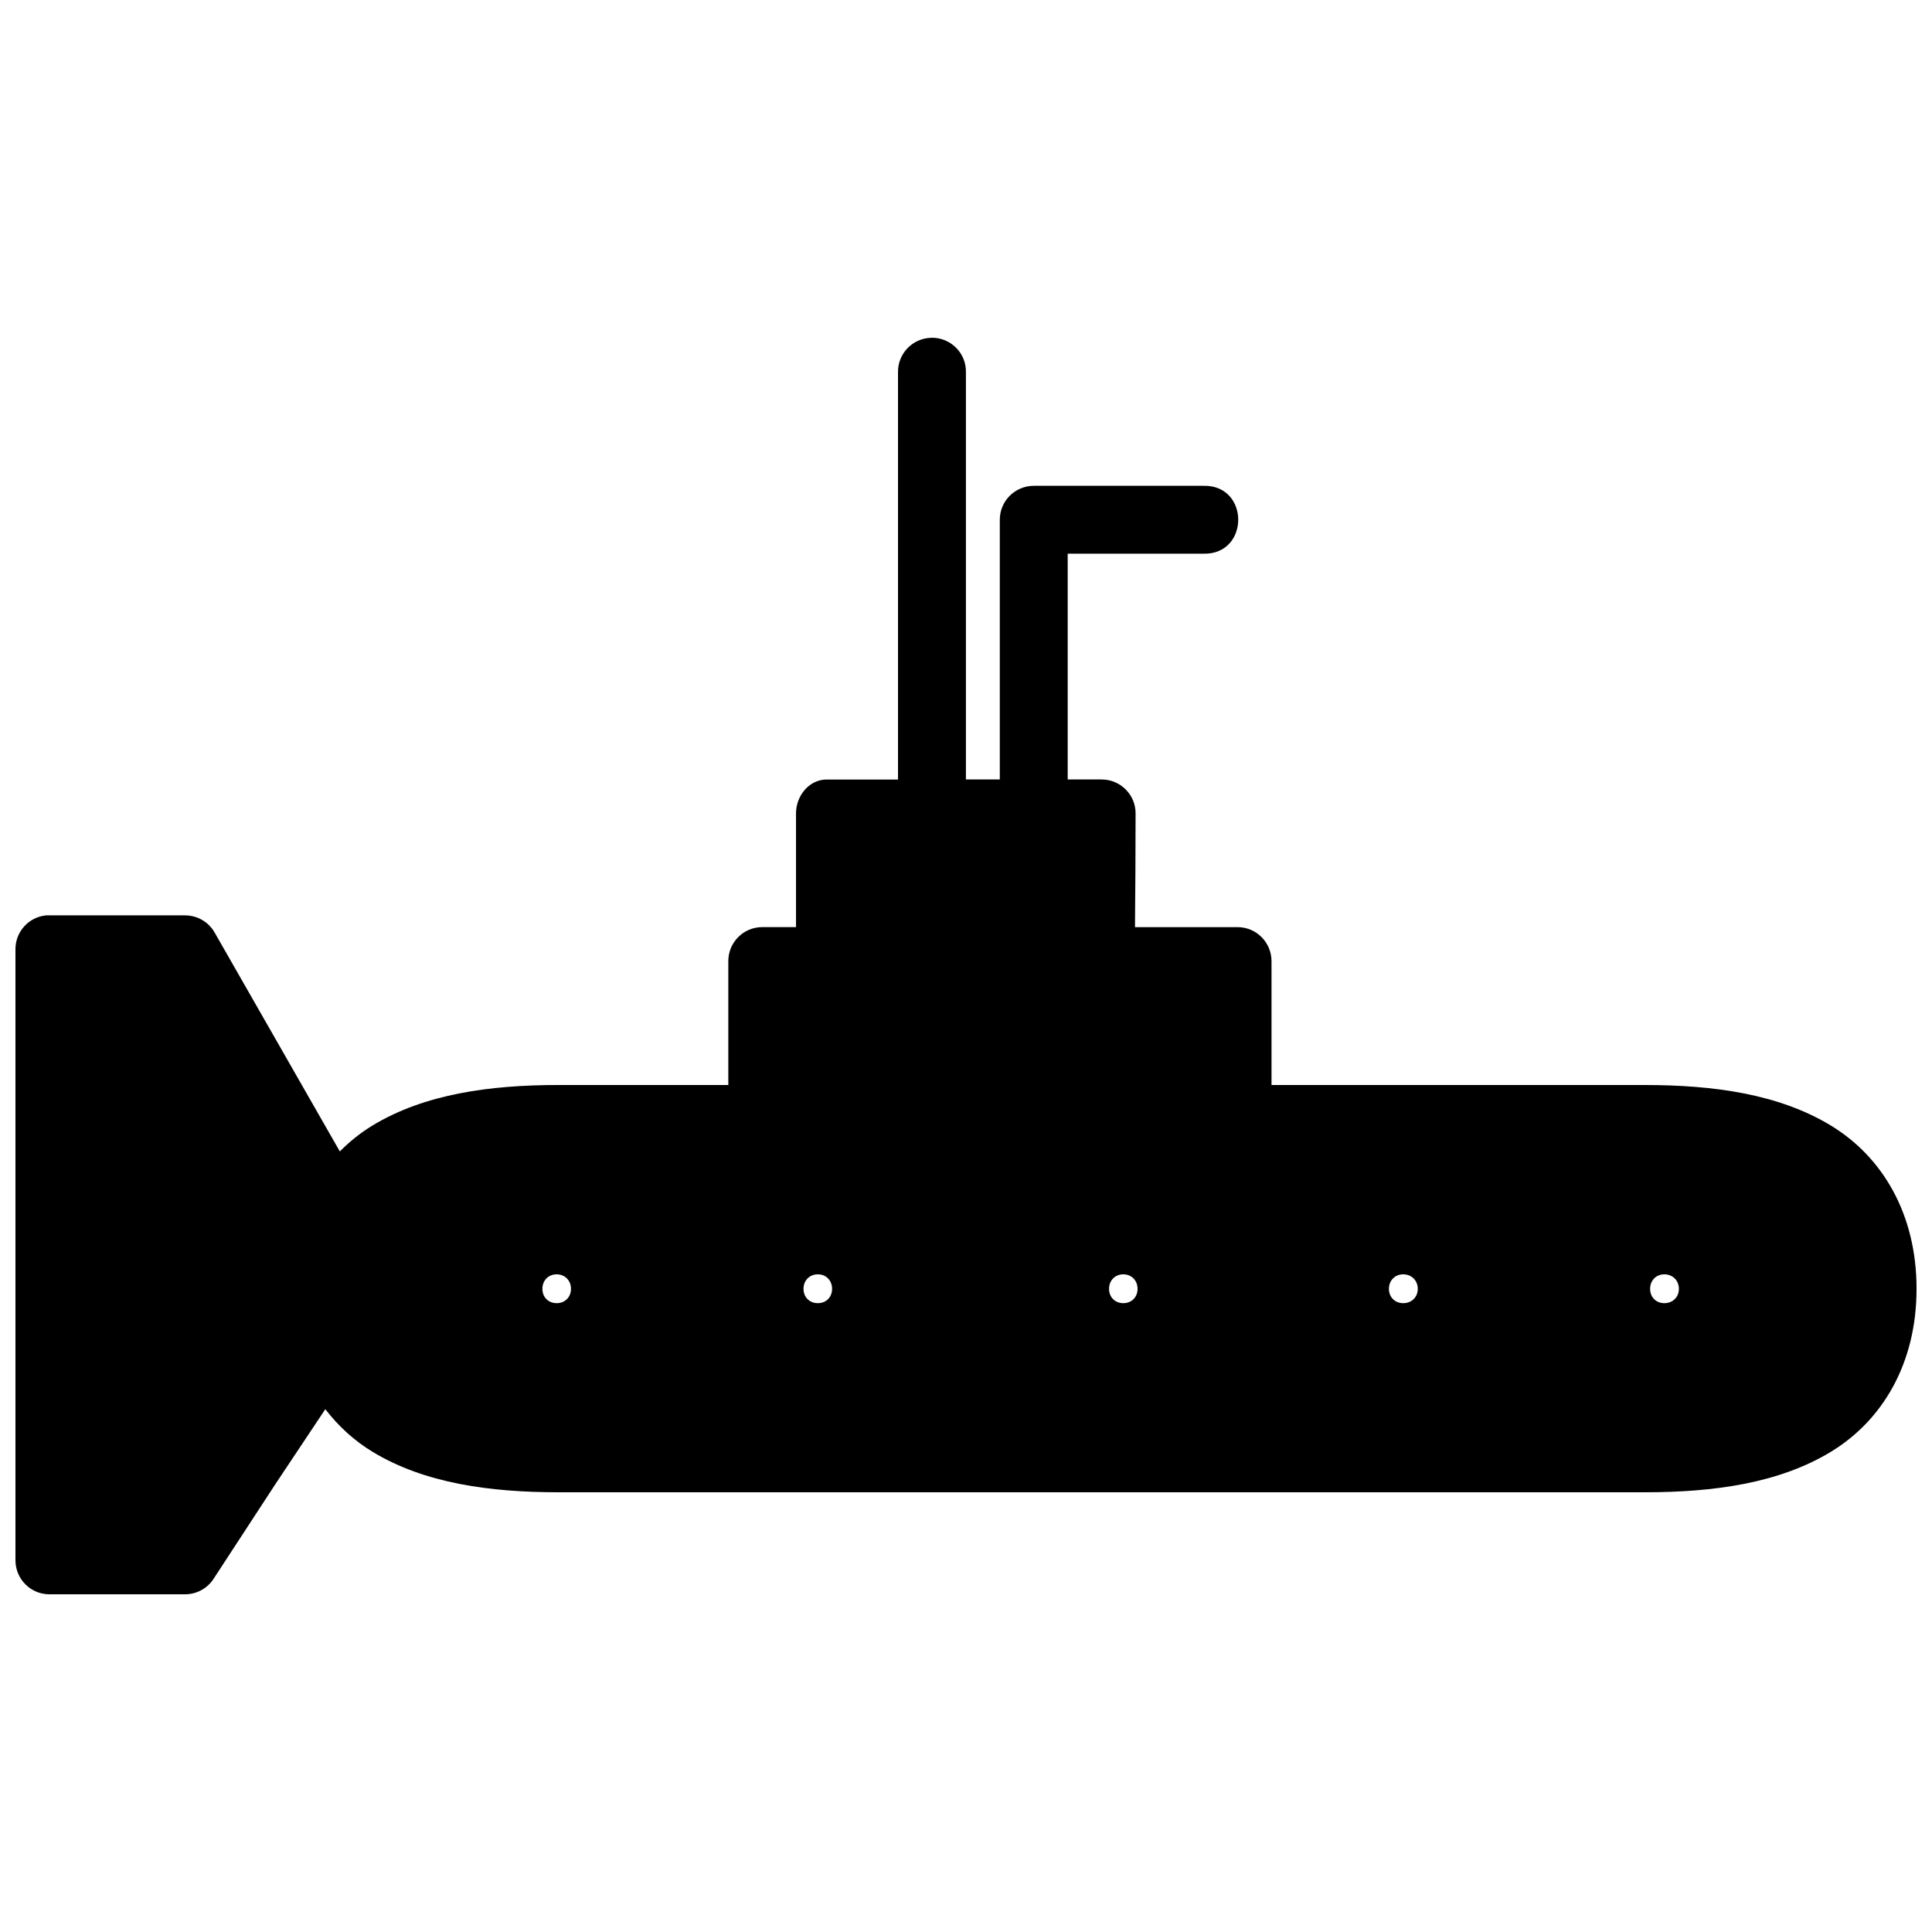 <?xml version="1.0" encoding="UTF-8"?>
<!-- Uploaded to: SVG Repo, www.svgrepo.com, Generator: SVG Repo Mixer Tools -->
<svg width="800px" height="800px" version="1.1" viewBox="144 144 512 512" xmlns="http://www.w3.org/2000/svg">
 <defs>
  <clipPath id="a">
   <path d="m148.09 233h503.81v334h-503.81z"/>
  </clipPath>
 </defs>
 <g clip-path="url(#a)">
  <path d="m390.82 233.5v0.02c-4.949 0.098-8.898 4.152-8.84 9.102v107.96h-18.926c-4.637 0-8.105 4.336-8.102 8.961v30.152h-8.961c-4.977 0.008-9 4.059-8.98 9.031v32.809h-45.02c-18.312 0-35.527 2.422-49.219 10.699-3.188 1.93-6.086 4.262-8.715 6.906l-33.195-58.039c-1.613-2.805-4.602-4.527-7.836-4.516h-36.848c-4.598 0.469-8.09 4.344-8.082 8.961v161.93c0 4.969 3.992 9.012 8.961 9.031h35.988c3.062 0 5.918-1.555 7.574-4.129l16.344-25.039 13.25-19.891c3.496 4.559 7.727 8.398 12.582 11.336 13.695 8.281 30.906 10.684 49.219 10.684h287.9c18.312 0 35.523-2.398 49.219-10.684 13.695-8.281 22.773-23.387 22.773-43.246s-9.078-35.016-22.773-43.297c-13.695-8.281-30.906-10.699-49.219-10.699h-98.949v-32.809c0-4.977-4.004-9.02-8.98-9.031h-27.203c0.09-10.094 0.16-20.156 0.16-30.172 0-4.941-4.019-8.941-8.961-8.961h-9.031v-59.832h35.988c12.273 0.27 12.273-18.277 0-17.992h-44.949c-4.996 0-9.051 4.035-9.031 9.031v68.793h-8.98v-107.96c0.098-5.07-4.082-9.191-9.156-9.102zm-99.301 248.21c2.207 0 3.797 1.645 3.797 3.848 0 2.207-1.59 3.793-3.797 3.793s-3.777-1.59-3.777-3.793c0-2.207 1.57-3.848 3.777-3.848zm69.215 0c2.207 0 3.777 1.645 3.777 3.848 0 2.207-1.57 3.797-3.777 3.793-2.207 0-3.797-1.59-3.797-3.793 0-2.207 1.59-3.848 3.797-3.848zm80.953 0c2.207 0 3.777 1.645 3.777 3.848 0 2.207-1.57 3.793-3.777 3.793-2.207 0-3.777-1.59-3.777-3.793 0-2.207 1.57-3.848 3.777-3.848zm74.188 0c2.207 0 3.848 1.645 3.848 3.848 0 2.207-1.641 3.793-3.848 3.793-2.207 0-3.797-1.59-3.797-3.793 0-2.207 1.59-3.848 3.797-3.848zm69.199 0c2.207 0 3.848 1.645 3.848 3.848 0 2.207-1.645 3.793-3.848 3.793-2.207 0-3.777-1.59-3.777-3.793 0-2.207 1.57-3.848 3.777-3.848z"/>
 </g>
</svg>